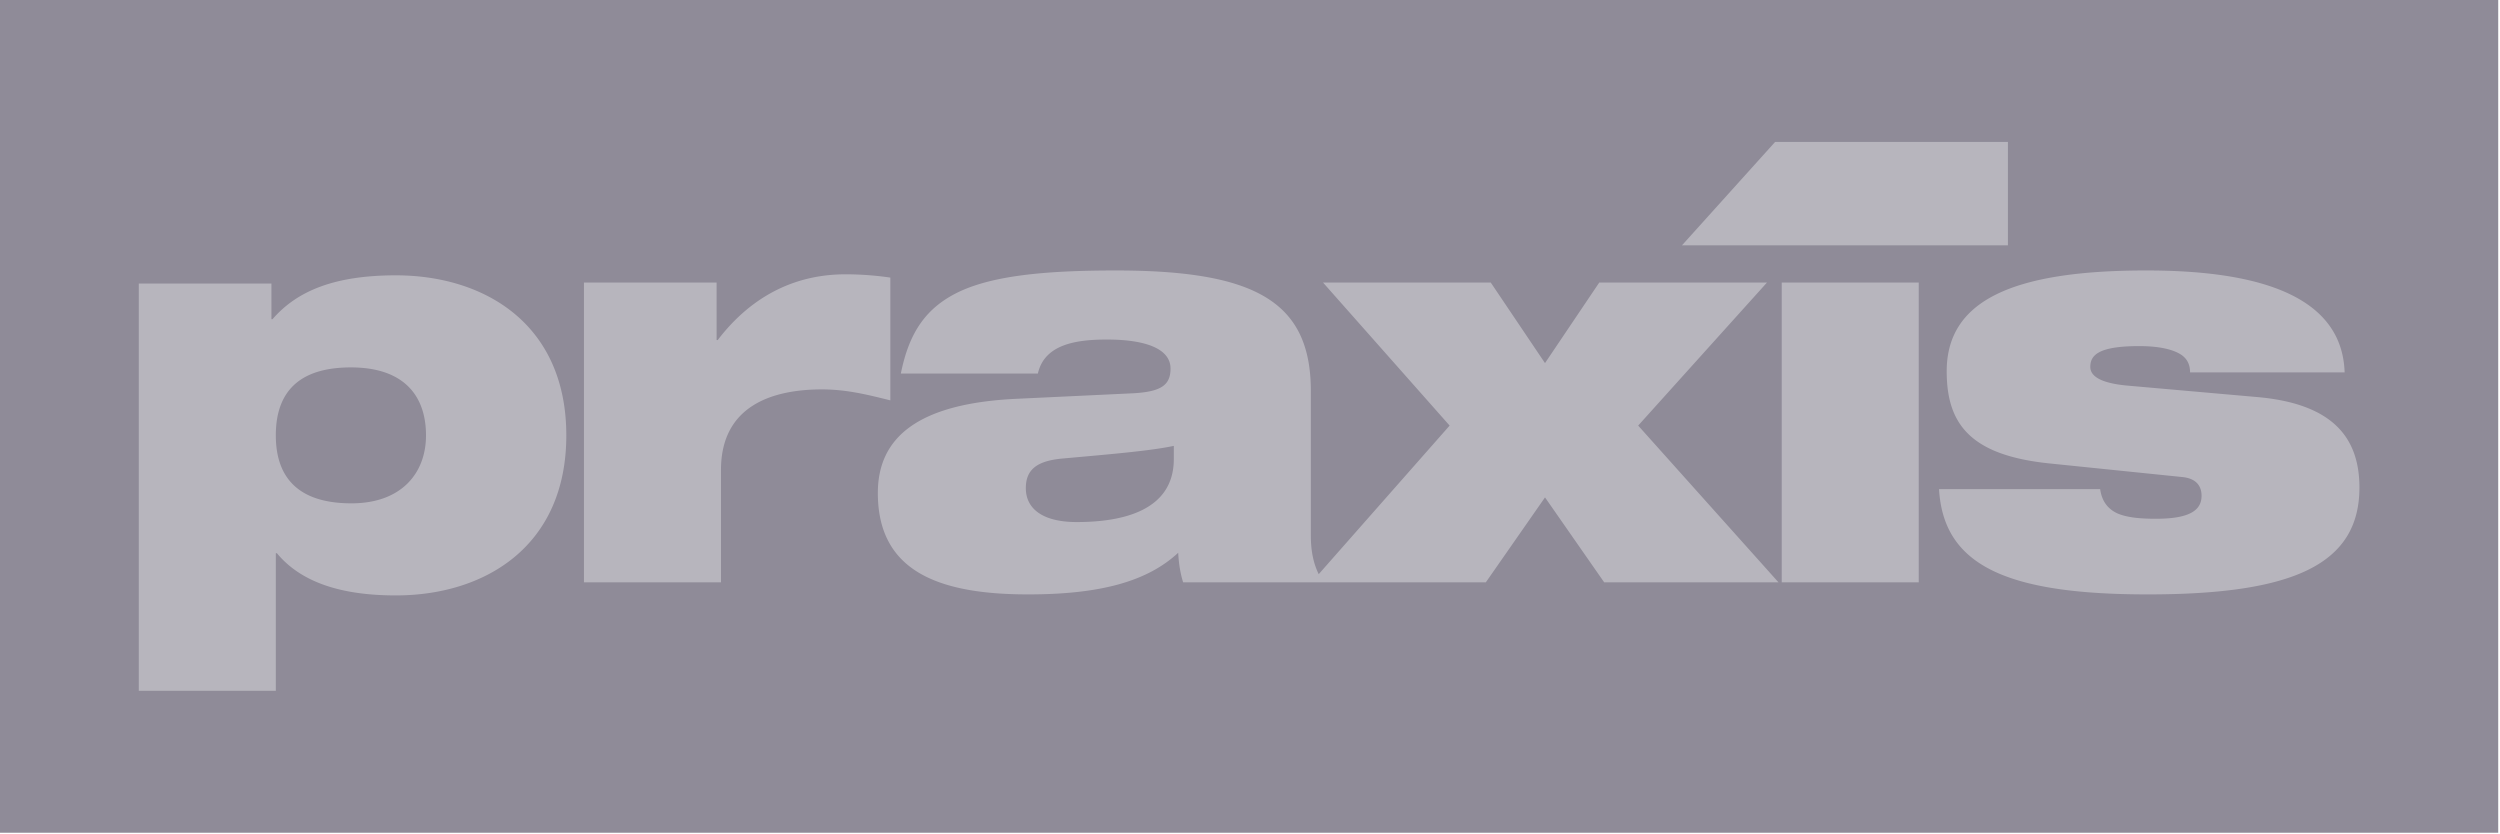 <?xml version="1.0" encoding="UTF-8"?>
<svg xmlns="http://www.w3.org/2000/svg" width="851" height="284" viewBox="0 0 851 284">
  <g fill="none" fill-rule="evenodd">
    <path fill="#8F8B98" d="M0 283.466h850.394V0H0z"></path>
    <path fill="#B7B5BD" d="M604.241 48.322h79.252v35.186H572.545zM606.498 198.228h46.643V96.172h-46.643zM93.888 148.201c0-14.554 7.65-23.135 25.56-23.135 18.1 0 25.563 9.7 25.563 23.135 0 13.06-8.583 23.135-25.375 23.135-18.099 0-25.748-8.769-25.748-23.135zm-46.645 86.943h46.645v-46.832h.374c8.022 9.703 21.455 14.368 40.487 14.368 30.223 0 58.024-16.605 58.024-54.479 0-37.875-27.8-54.48-58.024-54.48-20.71 0-33.585 5.224-41.98 14.924h-.374V96.518H47.243v138.626zm695.827-72.738c4.852.56 6.343 3.358 6.343 6.345 0 4.665-3.544 7.835-15.482 7.835-5.228 0-9.893-.37-13.25-1.867-3.173-1.492-5.22-4.102-5.782-8.208h-54.851c1.489 25.748 22.573 35.825 71.08 35.825 49.26 0 72.021-10.078 72.021-36.385 0-17.351-9.516-28.544-34.705-30.784l-44.405-3.918c-10.073-.933-12.499-3.731-12.499-6.344 0-3.918 2.613-7.09 16.608-7.09 6.901 0 11.192 1.12 13.805 2.612 2.608 1.493 3.546 3.732 3.546 6.345h52.613c-.933-28.92-35.823-34.706-67.543-34.706-45.521 0-67.912 10.263-67.912 34.331 0 17.727 7.837 28.547 34.89 31.346l45.522 4.663zm-343.505-6.157c0 17.54-17.351 21.458-33.023 21.458-11.567 0-17.351-4.478-17.351-11.568 0-6.53 4.104-9.329 12.686-10.077 16.605-1.492 29.853-2.61 37.688-4.29v4.477zm158.07-11.382l43.845-48.693h-57.091l-18.471 27.424-18.471-27.424h-57.092l43.099 48.693-44.565 50.577c-1.522-3.096-2.678-7.19-2.678-13.073v-49.256c0-30.412-18.85-41.049-66.423-41.049-24.628 0-41.606 1.867-52.986 7.092-11.568 5.41-17.354 13.993-20.152 27.986h46.645c2.238-9.889 12.873-11.568 23.509-11.568 13.245 0 21.64 3.173 21.64 9.888 0 5.598-3.17 7.838-12.5 8.395l-39.366 1.867c-34.517 1.494-47.764 13.432-47.764 32.091 0 26.121 19.778 34.517 51.122 34.517 24.817 0 40.673-4.478 51.124-14.18.184 3.732.743 7.091 1.677 10.075l103.029.001 20.152-28.92 20.147 28.92H605.4l-47.764-53.363zM198.779 198.23h46.644v-38.248c0-22.017 17.724-27.427 34.33-27.427 8.21 0 15.113 1.679 23.322 3.73V94.493a105.866 105.866 0 0 0-15.299-1.118c-16.046 0-31.346 6.528-43.472 22.39h-.374V96.174h-45.151V198.23z"></path>
  </g>
</svg>
